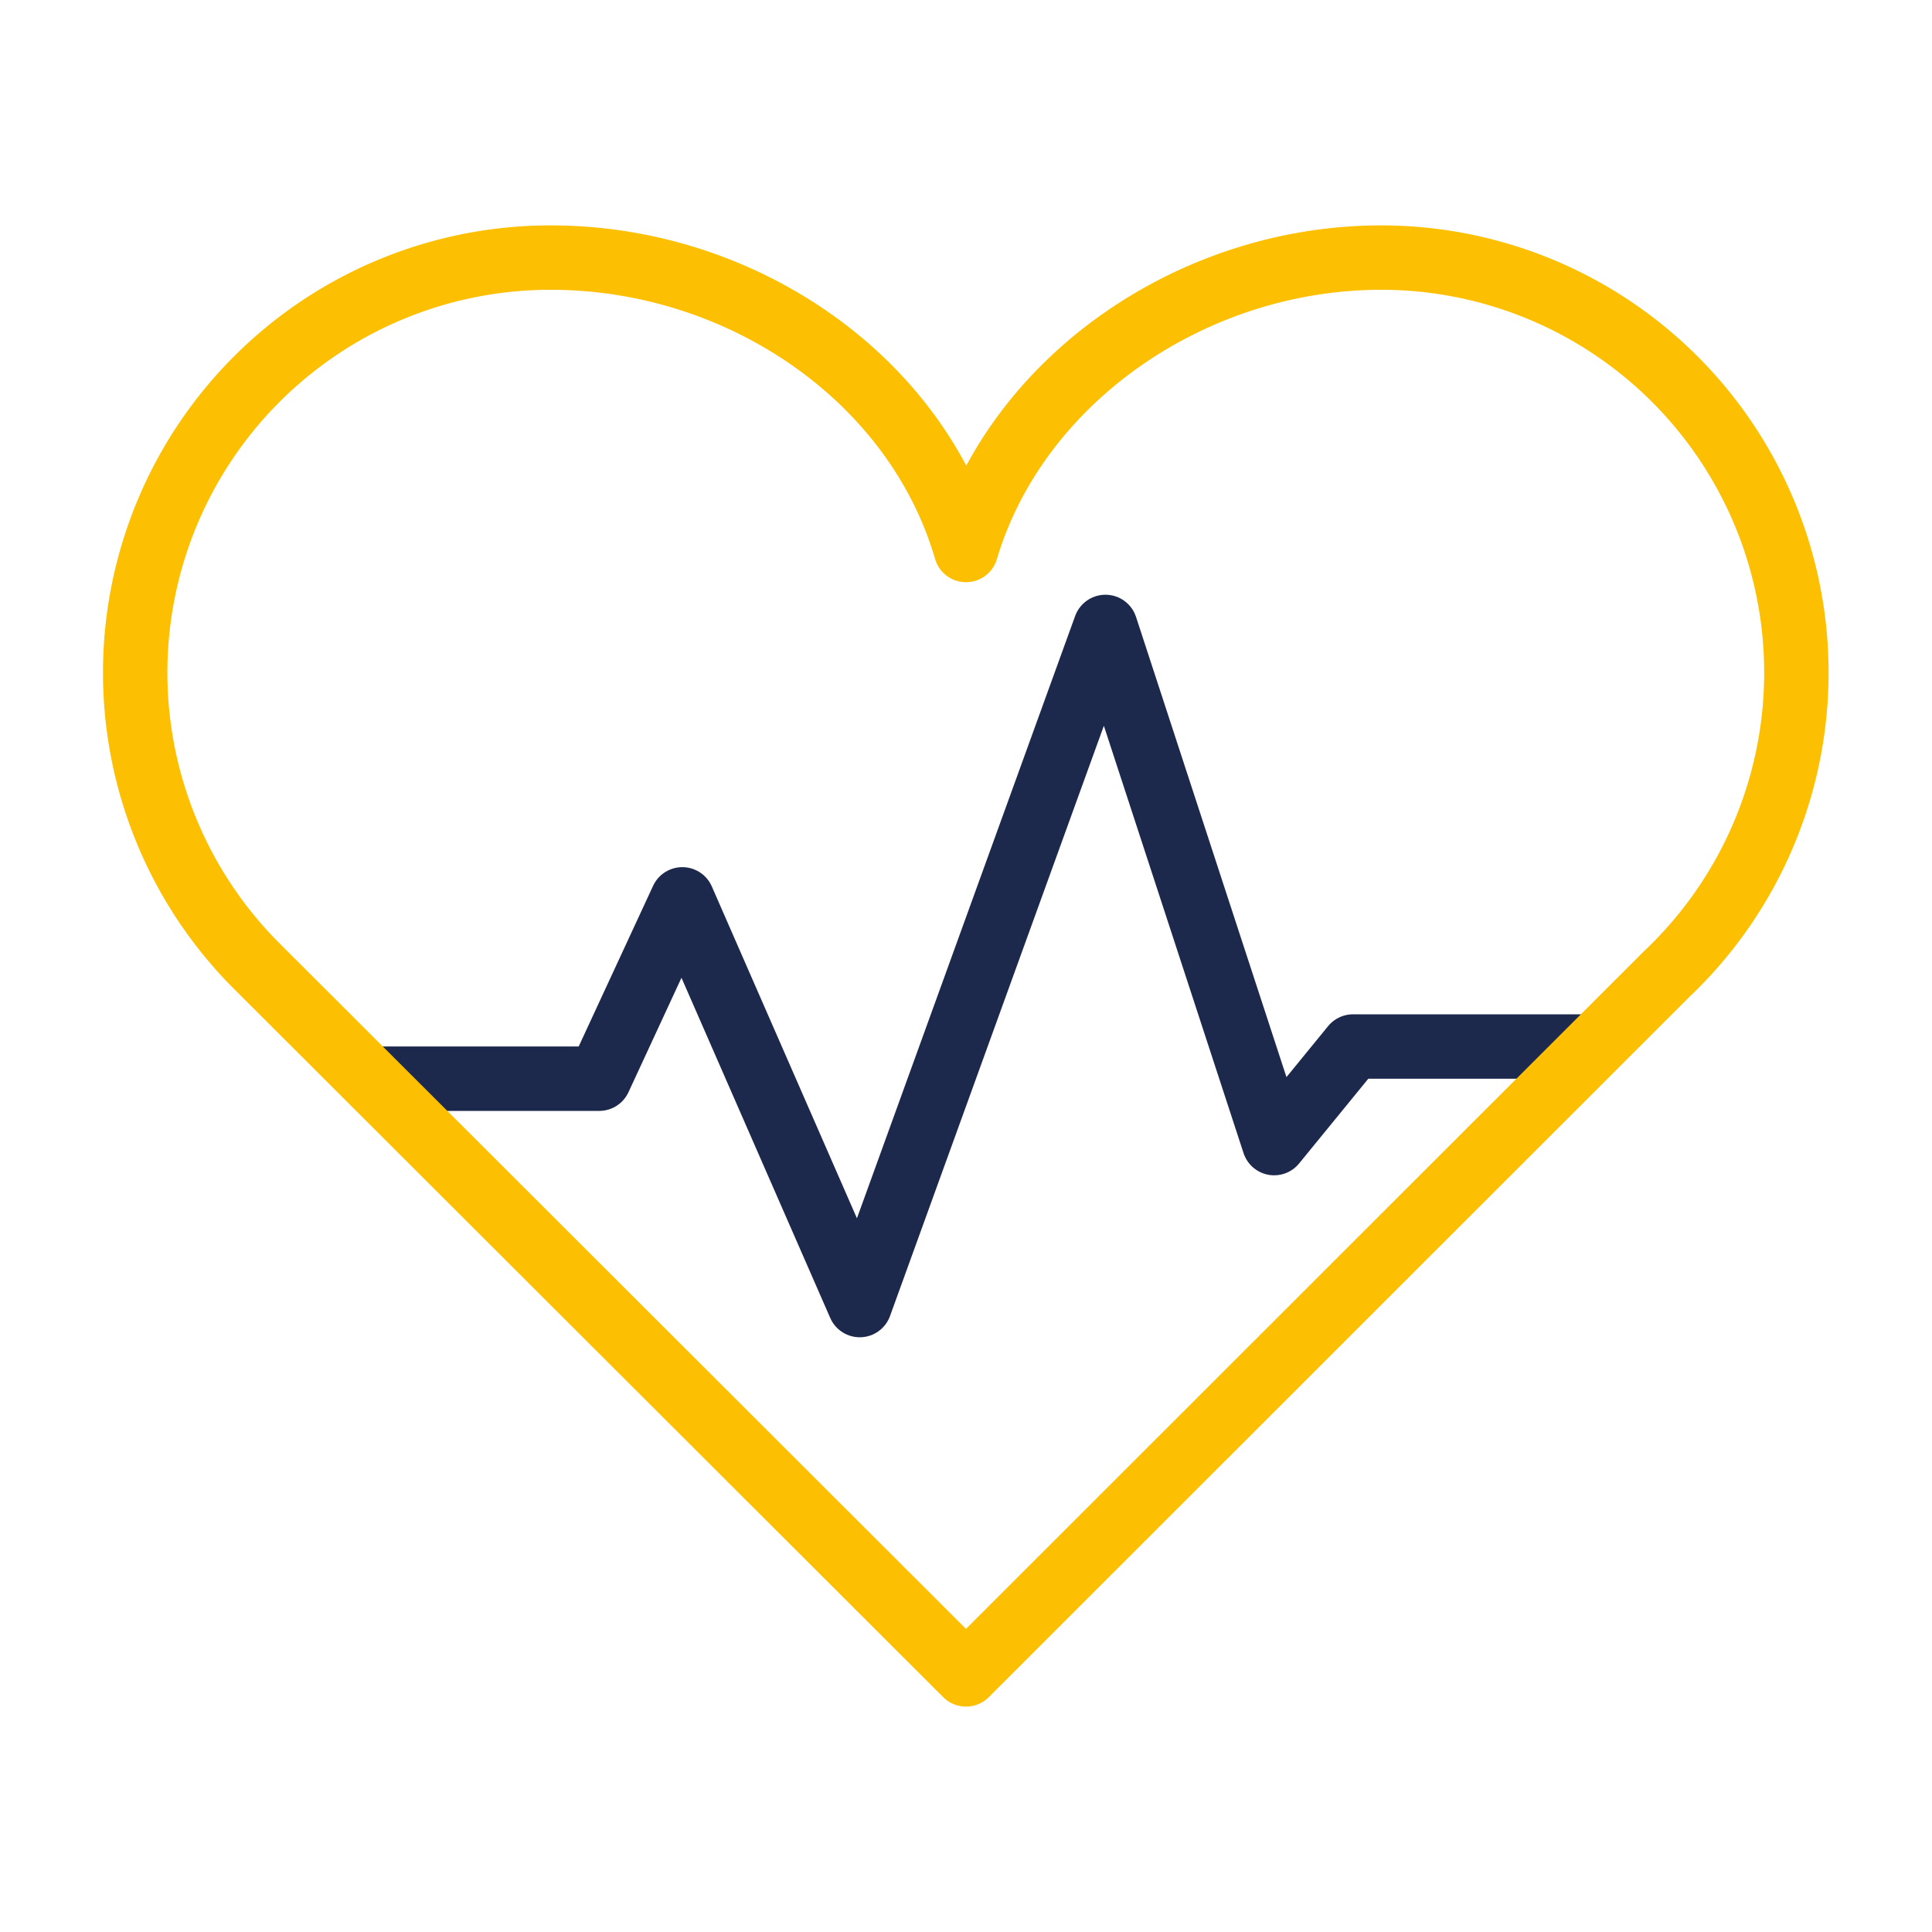 <svg xmlns="http://www.w3.org/2000/svg" viewBox="0 0 60 60"><defs><style>.cls-1,.cls-2{fill:none;stroke-linecap:round;stroke-linejoin:round;stroke-width:2px;}.cls-1{stroke:#1d294c;}.cls-2{stroke:#fcbf01;}</style></defs><title>cardiovascular</title><g id="Layer_4" data-name="Layer 4"><polyline class="cls-1" points="11.53 33.5 18.61 33.5 21.19 27.93 26.7 40.53 34.33 19.47 39.57 35.5 42.02 32.5 49.11 32.5"/><path class="cls-2" d="M30,17.08C31.59,11.75,37.06,8,42.89,8a12.89,12.89,0,0,1,8.86,22.26l0,0L30,52,7.9,29.93l0,0A12.89,12.89,0,0,1,17.11,8C23,8,28.44,11.72,30,17.08"/></g></svg>
